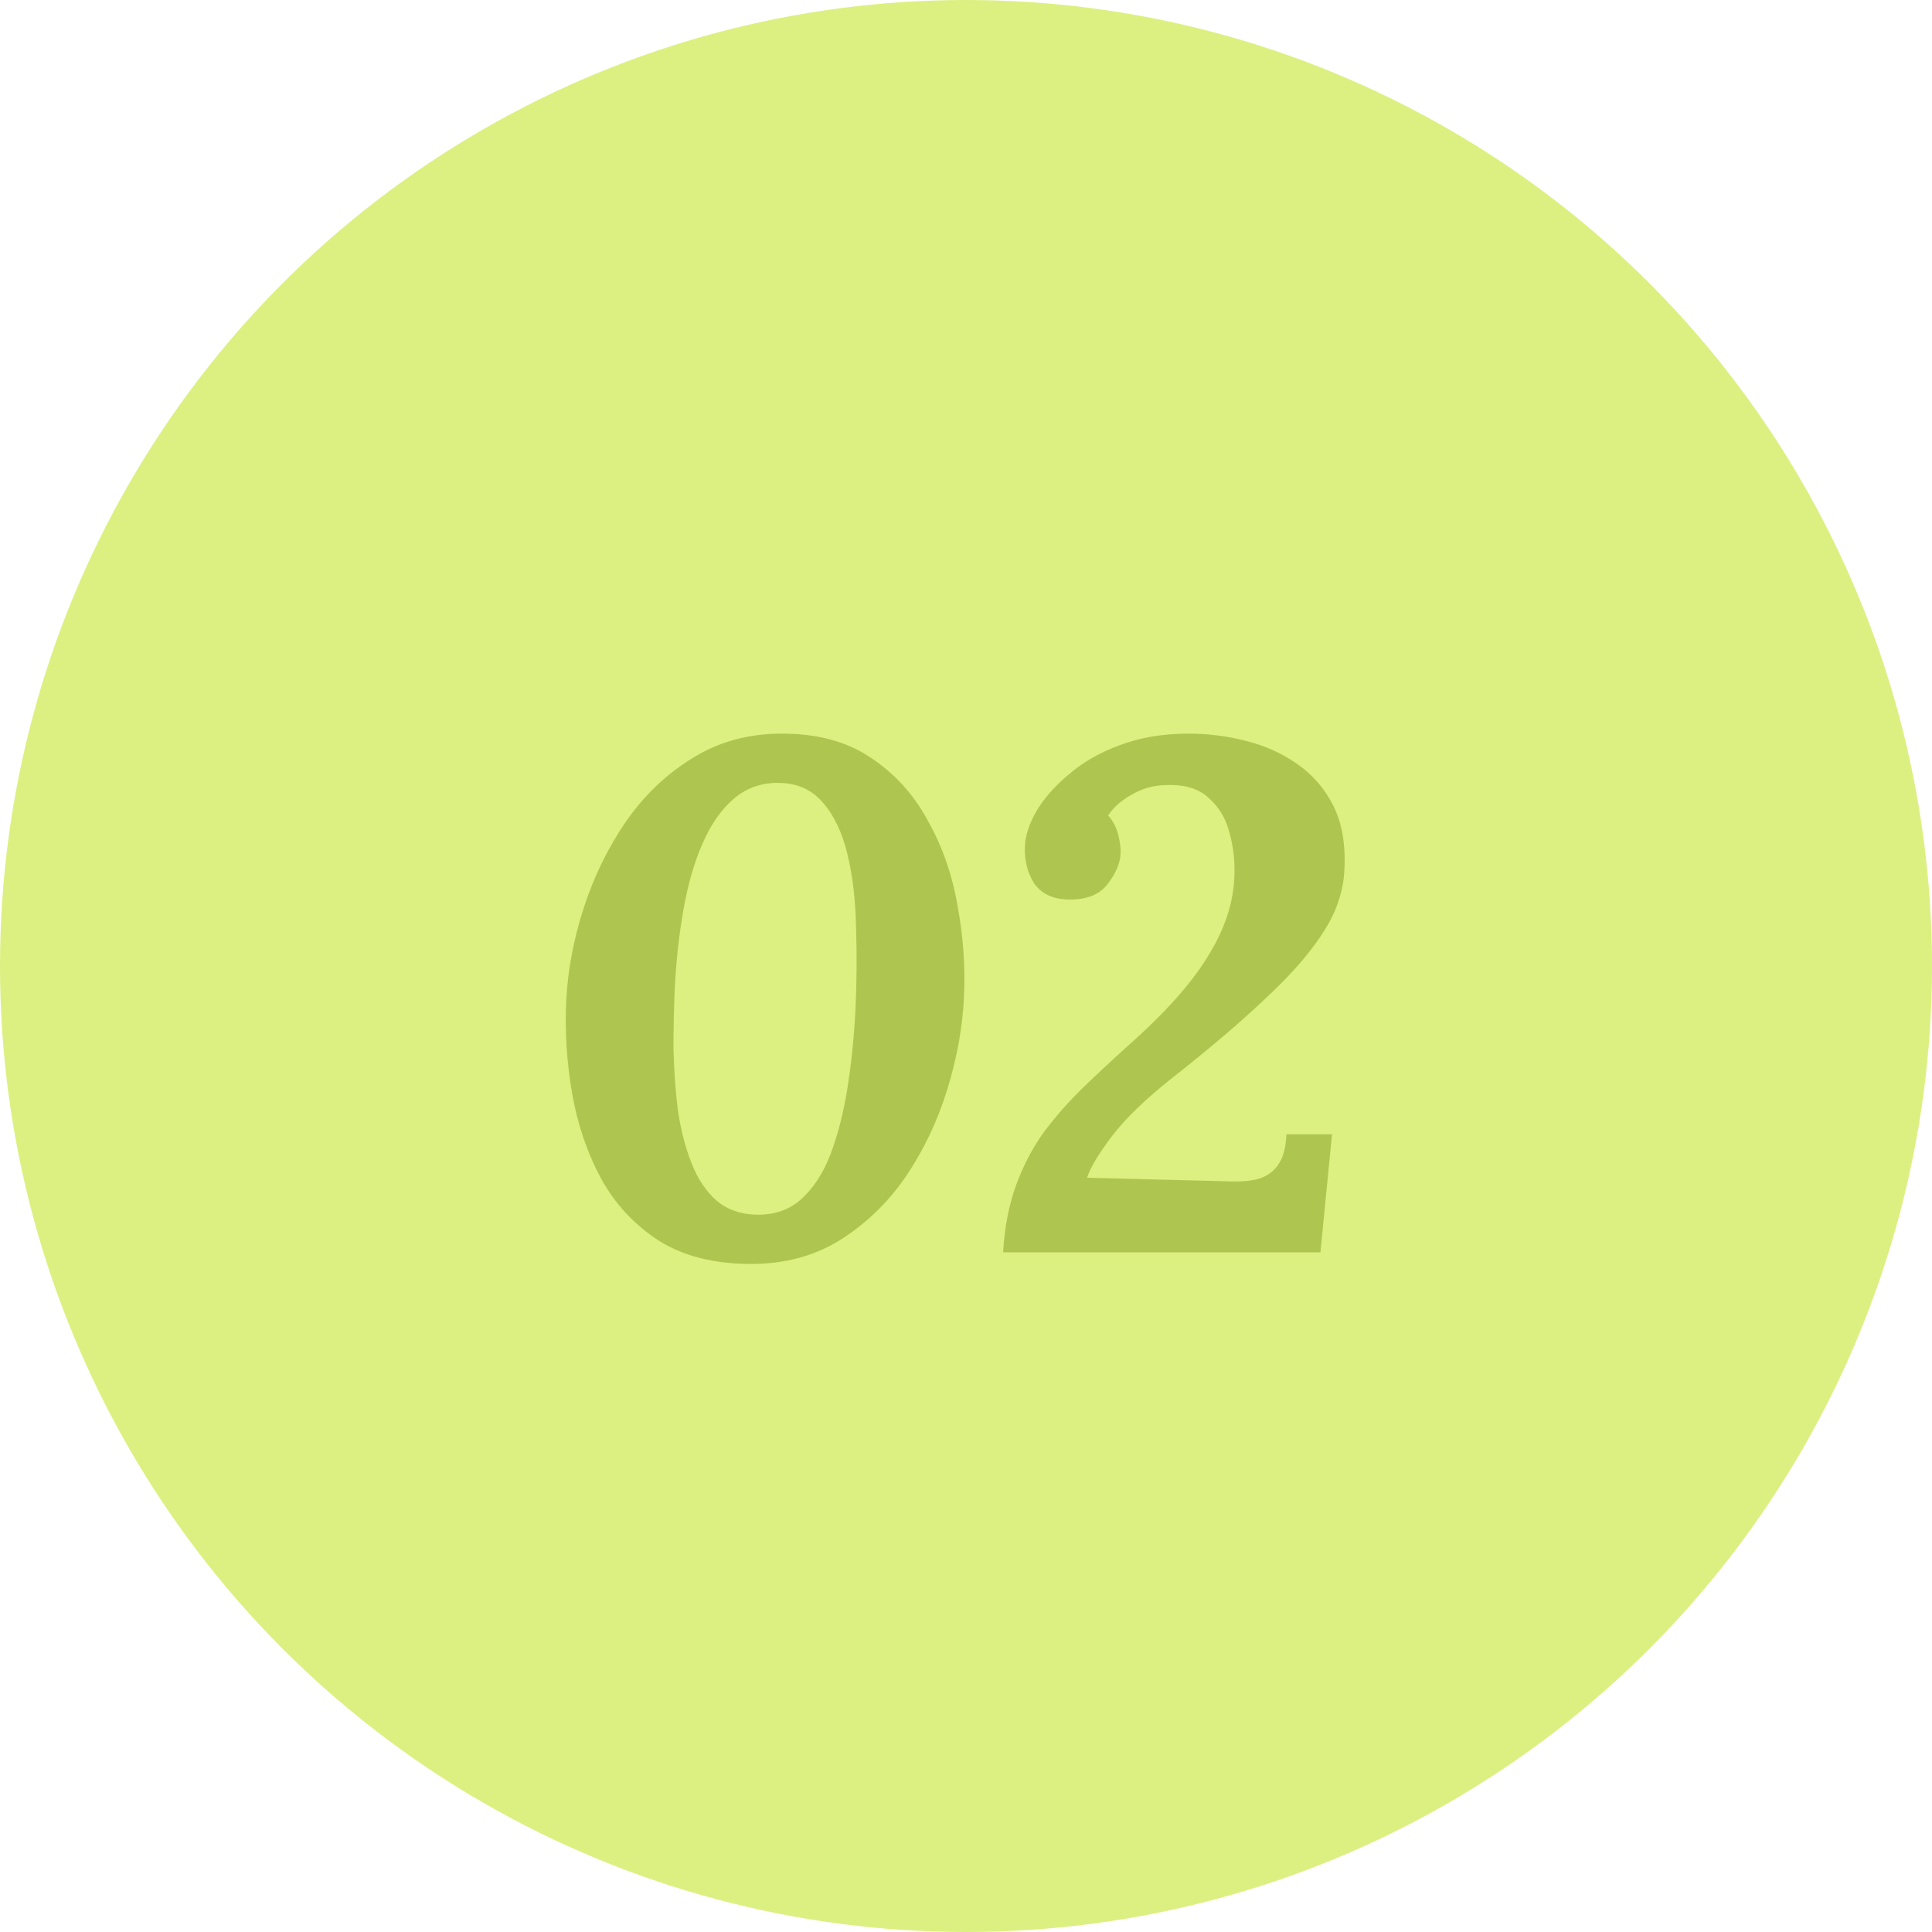 <?xml version="1.0" encoding="UTF-8"?> <svg xmlns="http://www.w3.org/2000/svg" width="280" height="280" viewBox="0 0 280 280" fill="none"> <circle cx="140" cy="140" r="140" fill="#DCF081"></circle> <path d="M113.353 106.32C118.463 106.32 122.733 107.475 126.163 109.785C129.663 112.095 132.428 115.14 134.458 118.92C136.558 122.63 137.993 126.725 138.763 131.205C139.603 135.685 139.918 140.13 139.708 144.54C139.498 148.88 138.693 153.325 137.293 157.875C135.893 162.425 133.898 166.625 131.308 170.475C128.718 174.255 125.533 177.335 121.753 179.715C118.043 182.025 113.738 183.18 108.838 183.18C103.518 183.18 99.073 182.06 95.503 179.82C91.933 177.51 89.133 174.5 87.103 170.79C85.073 167.01 83.673 162.88 82.903 158.4C82.133 153.92 81.853 149.475 82.063 145.065C82.273 140.655 83.113 136.175 84.583 131.625C86.053 127.075 88.083 122.91 90.673 119.13C93.333 115.28 96.553 112.2 100.333 109.89C104.113 107.51 108.453 106.32 113.353 106.32ZM112.723 113.46C110.203 113.46 108.033 114.265 106.213 115.875C104.463 117.415 102.993 119.55 101.803 122.28C100.613 125.01 99.703 128.16 99.073 131.73C98.443 135.23 98.023 138.94 97.813 142.86C97.673 145.8 97.603 148.81 97.603 151.89C97.673 154.97 97.883 157.945 98.233 160.815C98.653 163.685 99.318 166.275 100.228 168.585C101.138 170.895 102.363 172.715 103.903 174.045C105.513 175.375 107.508 176.04 109.888 176.04C112.408 176.04 114.508 175.27 116.188 173.73C117.938 172.12 119.338 169.95 120.388 167.22C121.438 164.42 122.243 161.27 122.803 157.77C123.363 154.27 123.748 150.595 123.958 146.745C124.168 142.475 124.203 138.38 124.063 134.46C123.993 130.47 123.573 126.9 122.803 123.75C122.033 120.6 120.843 118.115 119.233 116.295C117.623 114.405 115.453 113.46 112.723 113.46ZM172.258 106.32C175.058 106.32 177.823 106.67 180.553 107.37C183.353 108.07 185.838 109.19 188.008 110.73C190.248 112.27 191.998 114.3 193.258 116.82C194.518 119.34 195.043 122.455 194.833 126.165C194.763 127.915 194.343 129.77 193.573 131.73C192.803 133.62 191.508 135.72 189.688 138.03C187.938 140.27 185.453 142.86 182.233 145.8C179.083 148.74 175.023 152.17 170.053 156.09C166.063 159.24 163.088 162.11 161.128 164.7C159.168 167.29 157.978 169.285 157.558 170.685L178.138 171.21C179.678 171.28 181.043 171.175 182.233 170.895C183.493 170.545 184.473 169.88 185.173 168.9C185.943 167.85 186.363 166.345 186.433 164.385H193.048L191.368 181.5H145.378C145.588 177.86 146.218 174.605 147.268 171.735C148.318 168.865 149.683 166.275 151.363 163.965C153.113 161.655 155.003 159.52 157.033 157.56C159.063 155.6 161.128 153.675 163.228 151.785C168.618 147.025 172.503 142.72 174.883 138.87C177.333 135.02 178.663 131.205 178.873 127.425C179.013 125.185 178.803 123.015 178.243 120.915C177.753 118.815 176.773 117.1 175.303 115.77C173.903 114.37 171.873 113.705 169.213 113.775C167.323 113.775 165.608 114.23 164.068 115.14C162.528 115.98 161.373 116.995 160.603 118.185C161.303 118.955 161.793 119.9 162.073 121.02C162.353 122.14 162.458 123.085 162.388 123.855C162.318 125.185 161.688 126.62 160.498 128.16C159.308 129.7 157.383 130.435 154.723 130.365C152.553 130.295 150.943 129.525 149.893 128.055C148.913 126.515 148.458 124.73 148.528 122.7C148.598 121.09 149.158 119.375 150.208 117.555C151.328 115.665 152.903 113.88 154.933 112.2C156.963 110.45 159.413 109.05 162.283 108C165.223 106.88 168.548 106.32 172.258 106.32Z" fill="#AEC650"></path> </svg> 